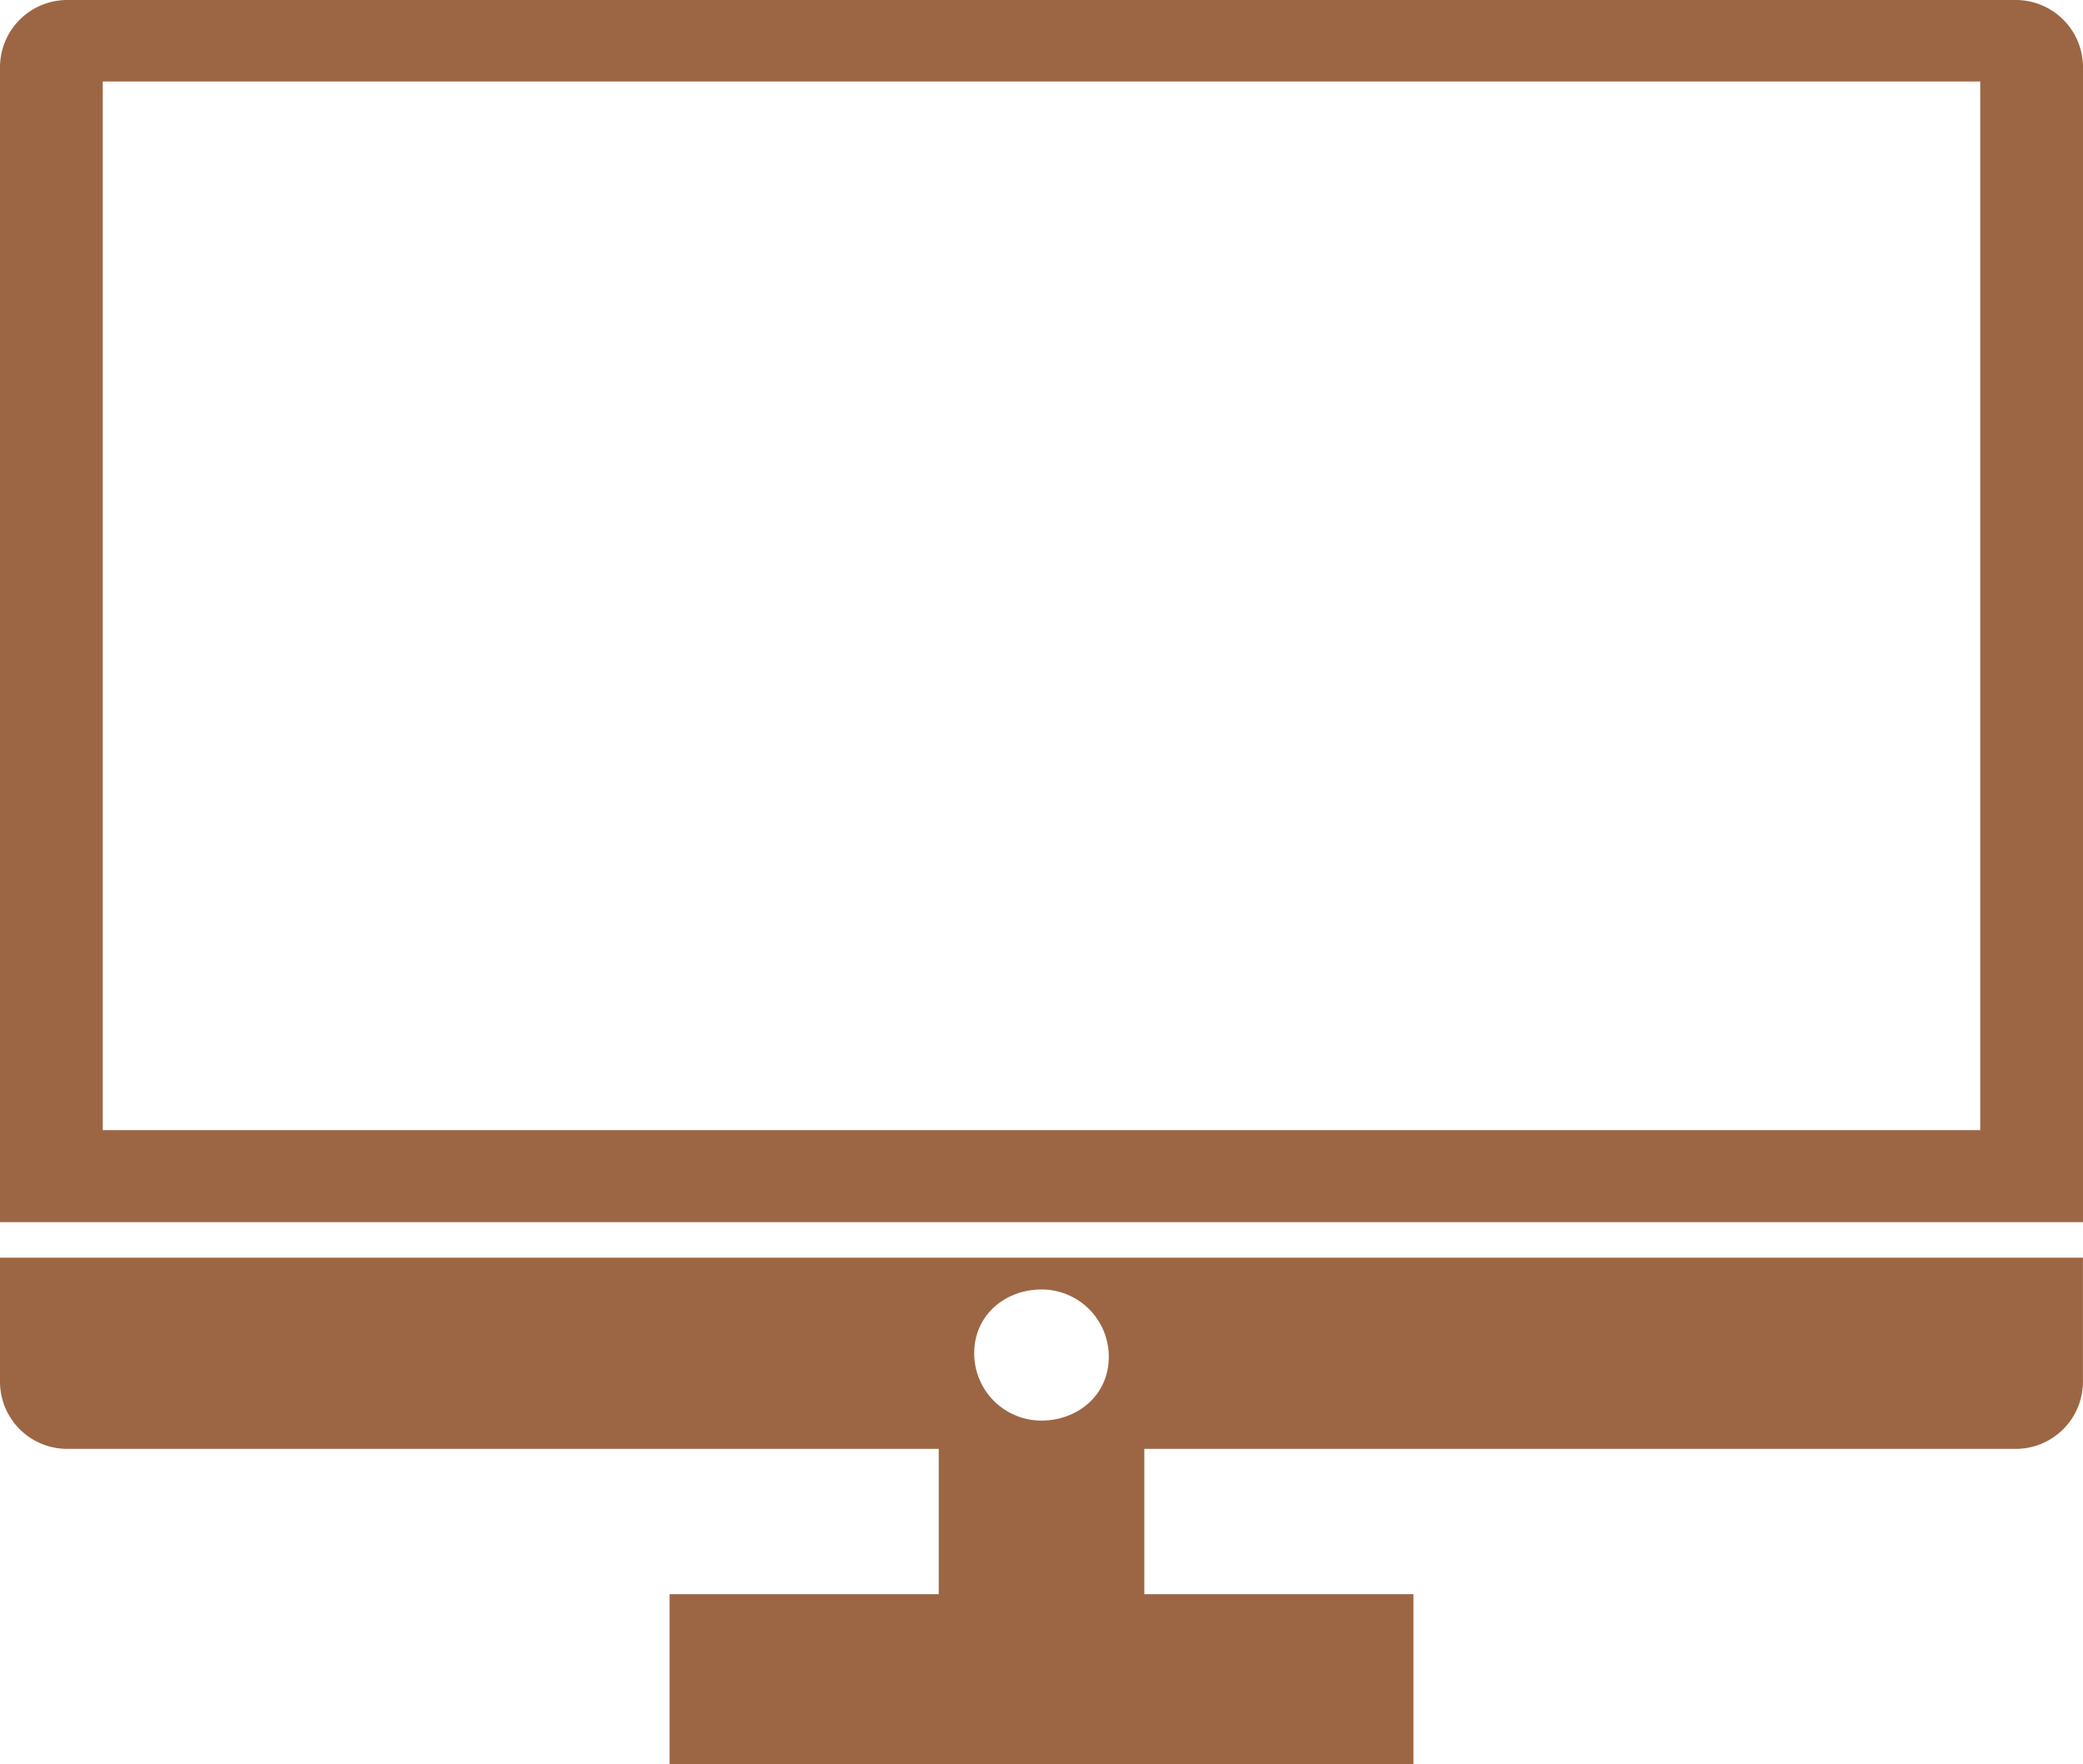 <?xml version="1.0" encoding="UTF-8"?> <svg xmlns="http://www.w3.org/2000/svg" viewBox="0 0 365.88 309.87"> <defs> <style>.cls-1{fill:#9c6644;}</style> </defs> <g id="Слой_2" data-name="Слой 2"> <g id="Слой_1-2" data-name="Слой 1"> <path class="cls-1" d="M201,280V252H164.89v28H117.61v29.87H248.27V280Z"></path> <path class="cls-1" d="M11.83,254.48H354.05a11.81,11.81,0,0,0,11.82-11.82V220.89H0v21.77a11.81,11.81,0,0,0,11.82,11.82Zm171.11-28a11.81,11.81,0,0,1,11.82,11.82c0,6.85-5.6,11.21-11.82,11.21a11.81,11.81,0,0,1-11.82-11.82C171.12,230.84,176.72,226.48,182.94,226.48Z"></path> <path class="cls-1" d="M354.05,0H11.83A11.82,11.82,0,0,0,0,11.82V214.66H365.88V11.82A11.81,11.81,0,0,0,354.06,0Zm-6.22,198.49H18.05V14.31H347.83Z"></path> </g> </g> </svg> 